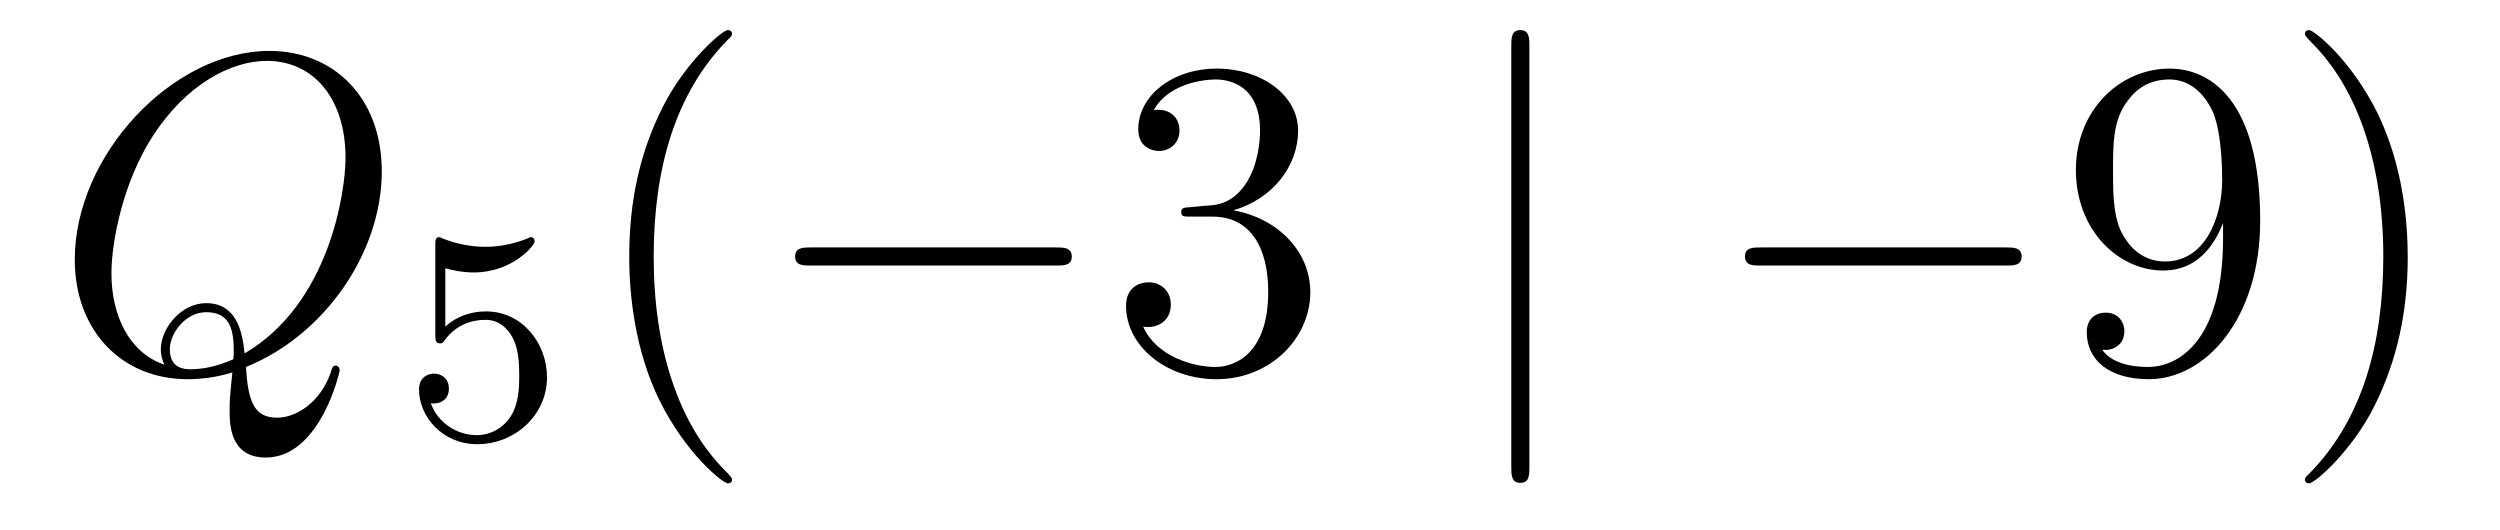 <?xml version='1.0'?>
<!-- This file was generated by dvisvgm 1.14.1 -->
<svg height='14pt' version='1.1' viewBox='0 -14 66 14' width='66pt' xmlns='http://www.w3.org/2000/svg' xmlns:xlink='http://www.w3.org/1999/xlink'>
<g id='page1'>
<g transform='matrix(1 0 0 1 -127 650)'>
<path d='M133.493 -654.312C135.548 -655.137 137.079 -657.312 137.079 -659.476C137.079 -661.448 135.788 -662.656 134.114 -662.656C131.556 -662.656 128.974 -659.906 128.974 -657.145C128.974 -655.268 130.217 -653.989 131.95 -653.989C132.357 -653.989 132.751 -654.049 133.134 -654.168C133.062 -653.451 133.062 -653.391 133.062 -653.164C133.062 -652.818 133.062 -651.921 134.018 -651.921C135.441 -651.921 135.967 -654.156 135.967 -654.228C135.967 -654.3 135.919 -654.348 135.859 -654.348C135.788 -654.348 135.764 -654.288 135.728 -654.156C135.465 -653.403 134.843 -652.973 134.317 -652.973C133.707 -652.973 133.552 -653.391 133.493 -654.312ZM131.341 -654.372C130.396 -654.694 129.942 -655.687 129.942 -656.786C129.942 -657.623 130.253 -659.213 131.042 -660.42C131.927 -661.783 133.11 -662.393 134.042 -662.393C135.286 -662.393 136.122 -661.388 136.122 -659.834C136.122 -658.95 135.704 -655.985 133.457 -654.67C133.397 -655.28 133.229 -655.997 132.441 -655.997C131.795 -655.997 131.245 -655.352 131.245 -654.766C131.245 -654.634 131.293 -654.455 131.341 -654.372ZM133.158 -654.515C132.728 -654.324 132.357 -654.252 132.022 -654.252C131.903 -654.252 131.484 -654.252 131.484 -654.778C131.484 -655.208 131.903 -655.758 132.441 -655.758C133.038 -655.758 133.17 -655.352 133.17 -654.754C133.17 -654.682 133.17 -654.587 133.158 -654.515Z' fill-rule='evenodd'/>
<path d='M138.756 -656.918C138.859 -656.886 139.178 -656.807 139.512 -656.807C140.509 -656.807 141.114 -657.508 141.114 -657.627C141.114 -657.715 141.058 -657.739 141.018 -657.739C141.003 -657.739 140.987 -657.739 140.915 -657.699C140.604 -657.58 140.238 -657.484 139.808 -657.484C139.337 -657.484 138.947 -657.603 138.7 -657.699C138.62 -657.739 138.604 -657.739 138.596 -657.739C138.492 -657.739 138.492 -657.651 138.492 -657.508V-655.173C138.492 -655.03 138.492 -654.934 138.62 -654.934C138.684 -654.934 138.708 -654.966 138.747 -655.03C138.843 -655.149 139.146 -655.556 139.823 -655.556C140.27 -655.556 140.485 -655.189 140.557 -655.038C140.692 -654.751 140.708 -654.384 140.708 -654.073C140.708 -653.779 140.7 -653.348 140.477 -652.998C140.325 -652.759 140.007 -652.512 139.584 -652.512C139.066 -652.512 138.556 -652.838 138.373 -653.356C138.397 -653.348 138.445 -653.348 138.453 -653.348C138.676 -653.348 138.851 -653.492 138.851 -653.739C138.851 -654.034 138.62 -654.137 138.461 -654.137C138.317 -654.137 138.062 -654.057 138.062 -653.715C138.062 -652.998 138.684 -652.273 139.6 -652.273C140.596 -652.273 141.441 -653.046 141.441 -654.034C141.441 -654.958 140.772 -655.779 139.831 -655.779C139.433 -655.779 139.058 -655.651 138.756 -655.38V-656.918Z' fill-rule='evenodd'/>
<path d='M146.325 -651.335C146.325 -651.371 146.325 -651.395 146.122 -651.598C144.927 -652.806 144.257 -654.778 144.257 -657.217C144.257 -659.536 144.819 -661.532 146.206 -662.943C146.325 -663.05 146.325 -663.074 146.325 -663.11C146.325 -663.182 146.265 -663.206 146.217 -663.206C146.062 -663.206 145.082 -662.345 144.496 -661.173C143.887 -659.966 143.612 -658.687 143.612 -657.217C143.612 -656.152 143.779 -654.73 144.4 -653.451C145.106 -652.017 146.086 -651.239 146.217 -651.239C146.265 -651.239 146.325 -651.263 146.325 -651.335Z' fill-rule='evenodd'/>
<path d='M154.876 -656.989C155.079 -656.989 155.295 -656.989 155.295 -657.228C155.295 -657.468 155.079 -657.468 154.876 -657.468H148.409C148.206 -657.468 147.991 -657.468 147.991 -657.228C147.991 -656.989 148.206 -656.989 148.409 -656.989H154.876Z' fill-rule='evenodd'/>
<path d='M158.437 -658.532C158.233 -658.52 158.185 -658.507 158.185 -658.4C158.185 -658.281 158.245 -658.281 158.46 -658.281H159.01C160.026 -658.281 160.481 -657.444 160.481 -656.296C160.481 -654.73 159.668 -654.312 159.082 -654.312C158.508 -654.312 157.528 -654.587 157.181 -655.376C157.564 -655.316 157.91 -655.531 157.91 -655.961C157.91 -656.308 157.659 -656.547 157.325 -656.547C157.038 -656.547 156.727 -656.38 156.727 -655.926C156.727 -654.862 157.791 -653.989 159.118 -653.989C160.54 -653.989 161.592 -655.077 161.592 -656.284C161.592 -657.384 160.708 -658.245 159.56 -658.448C160.6 -658.747 161.27 -659.619 161.27 -660.552C161.27 -661.496 160.289 -662.189 159.13 -662.189C157.934 -662.189 157.05 -661.46 157.05 -660.588C157.05 -660.109 157.42 -660.014 157.6 -660.014C157.851 -660.014 158.138 -660.193 158.138 -660.552C158.138 -660.934 157.851 -661.102 157.588 -661.102C157.516 -661.102 157.492 -661.102 157.456 -661.09C157.91 -661.902 159.034 -661.902 159.094 -661.902C159.488 -661.902 160.265 -661.723 160.265 -660.552C160.265 -660.325 160.23 -659.655 159.883 -659.141C159.524 -658.615 159.118 -658.579 158.795 -658.567L158.437 -658.532Z' fill-rule='evenodd'/>
<path d='M167.376 -662.775C167.376 -662.99 167.376 -663.206 167.137 -663.206S166.898 -662.99 166.898 -662.775V-651.682C166.898 -651.467 166.898 -651.252 167.137 -651.252S167.376 -651.467 167.376 -651.682V-662.775Z' fill-rule='evenodd'/>
<path d='M179.953 -656.989C180.156 -656.989 180.371 -656.989 180.371 -657.228C180.371 -657.468 180.156 -657.468 179.953 -657.468H173.486C173.283 -657.468 173.067 -657.468 173.067 -657.228C173.067 -656.989 173.283 -656.989 173.486 -656.989H179.953Z' fill-rule='evenodd'/>
<path d='M185.689 -657.719C185.689 -654.897 184.433 -654.312 183.716 -654.312C183.429 -654.312 182.796 -654.348 182.497 -654.766H182.569C182.652 -654.742 183.083 -654.814 183.083 -655.256C183.083 -655.519 182.903 -655.746 182.592 -655.746C182.282 -655.746 182.09 -655.543 182.09 -655.232C182.09 -654.491 182.688 -653.989 183.728 -653.989C185.223 -653.989 186.669 -655.579 186.669 -658.173C186.669 -661.388 185.33 -662.189 184.278 -662.189C182.963 -662.189 181.803 -661.09 181.803 -659.512C181.803 -657.934 182.915 -656.858 184.111 -656.858C184.995 -656.858 185.45 -657.503 185.689 -658.113V-657.719ZM184.158 -657.097C183.405 -657.097 183.083 -657.707 182.975 -657.934C182.784 -658.388 182.784 -658.962 182.784 -659.5C182.784 -660.169 182.784 -660.743 183.095 -661.233C183.31 -661.556 183.633 -661.902 184.278 -661.902C184.959 -661.902 185.306 -661.305 185.426 -661.03C185.665 -660.444 185.665 -659.428 185.665 -659.249C185.665 -658.245 185.21 -657.097 184.158 -657.097ZM190.564 -657.217C190.564 -658.125 190.445 -659.607 189.776 -660.994C189.07 -662.428 188.09 -663.206 187.958 -663.206C187.911 -663.206 187.851 -663.182 187.851 -663.11C187.851 -663.074 187.851 -663.05 188.054 -662.847C189.25 -661.64 189.919 -659.667 189.919 -657.228C189.919 -654.909 189.357 -652.913 187.97 -651.502C187.851 -651.395 187.851 -651.371 187.851 -651.335C187.851 -651.263 187.911 -651.239 187.958 -651.239C188.114 -651.239 189.094 -652.1 189.68 -653.272C190.29 -654.491 190.564 -655.782 190.564 -657.217Z' fill-rule='evenodd'/>
</g>
</g>
</svg>
